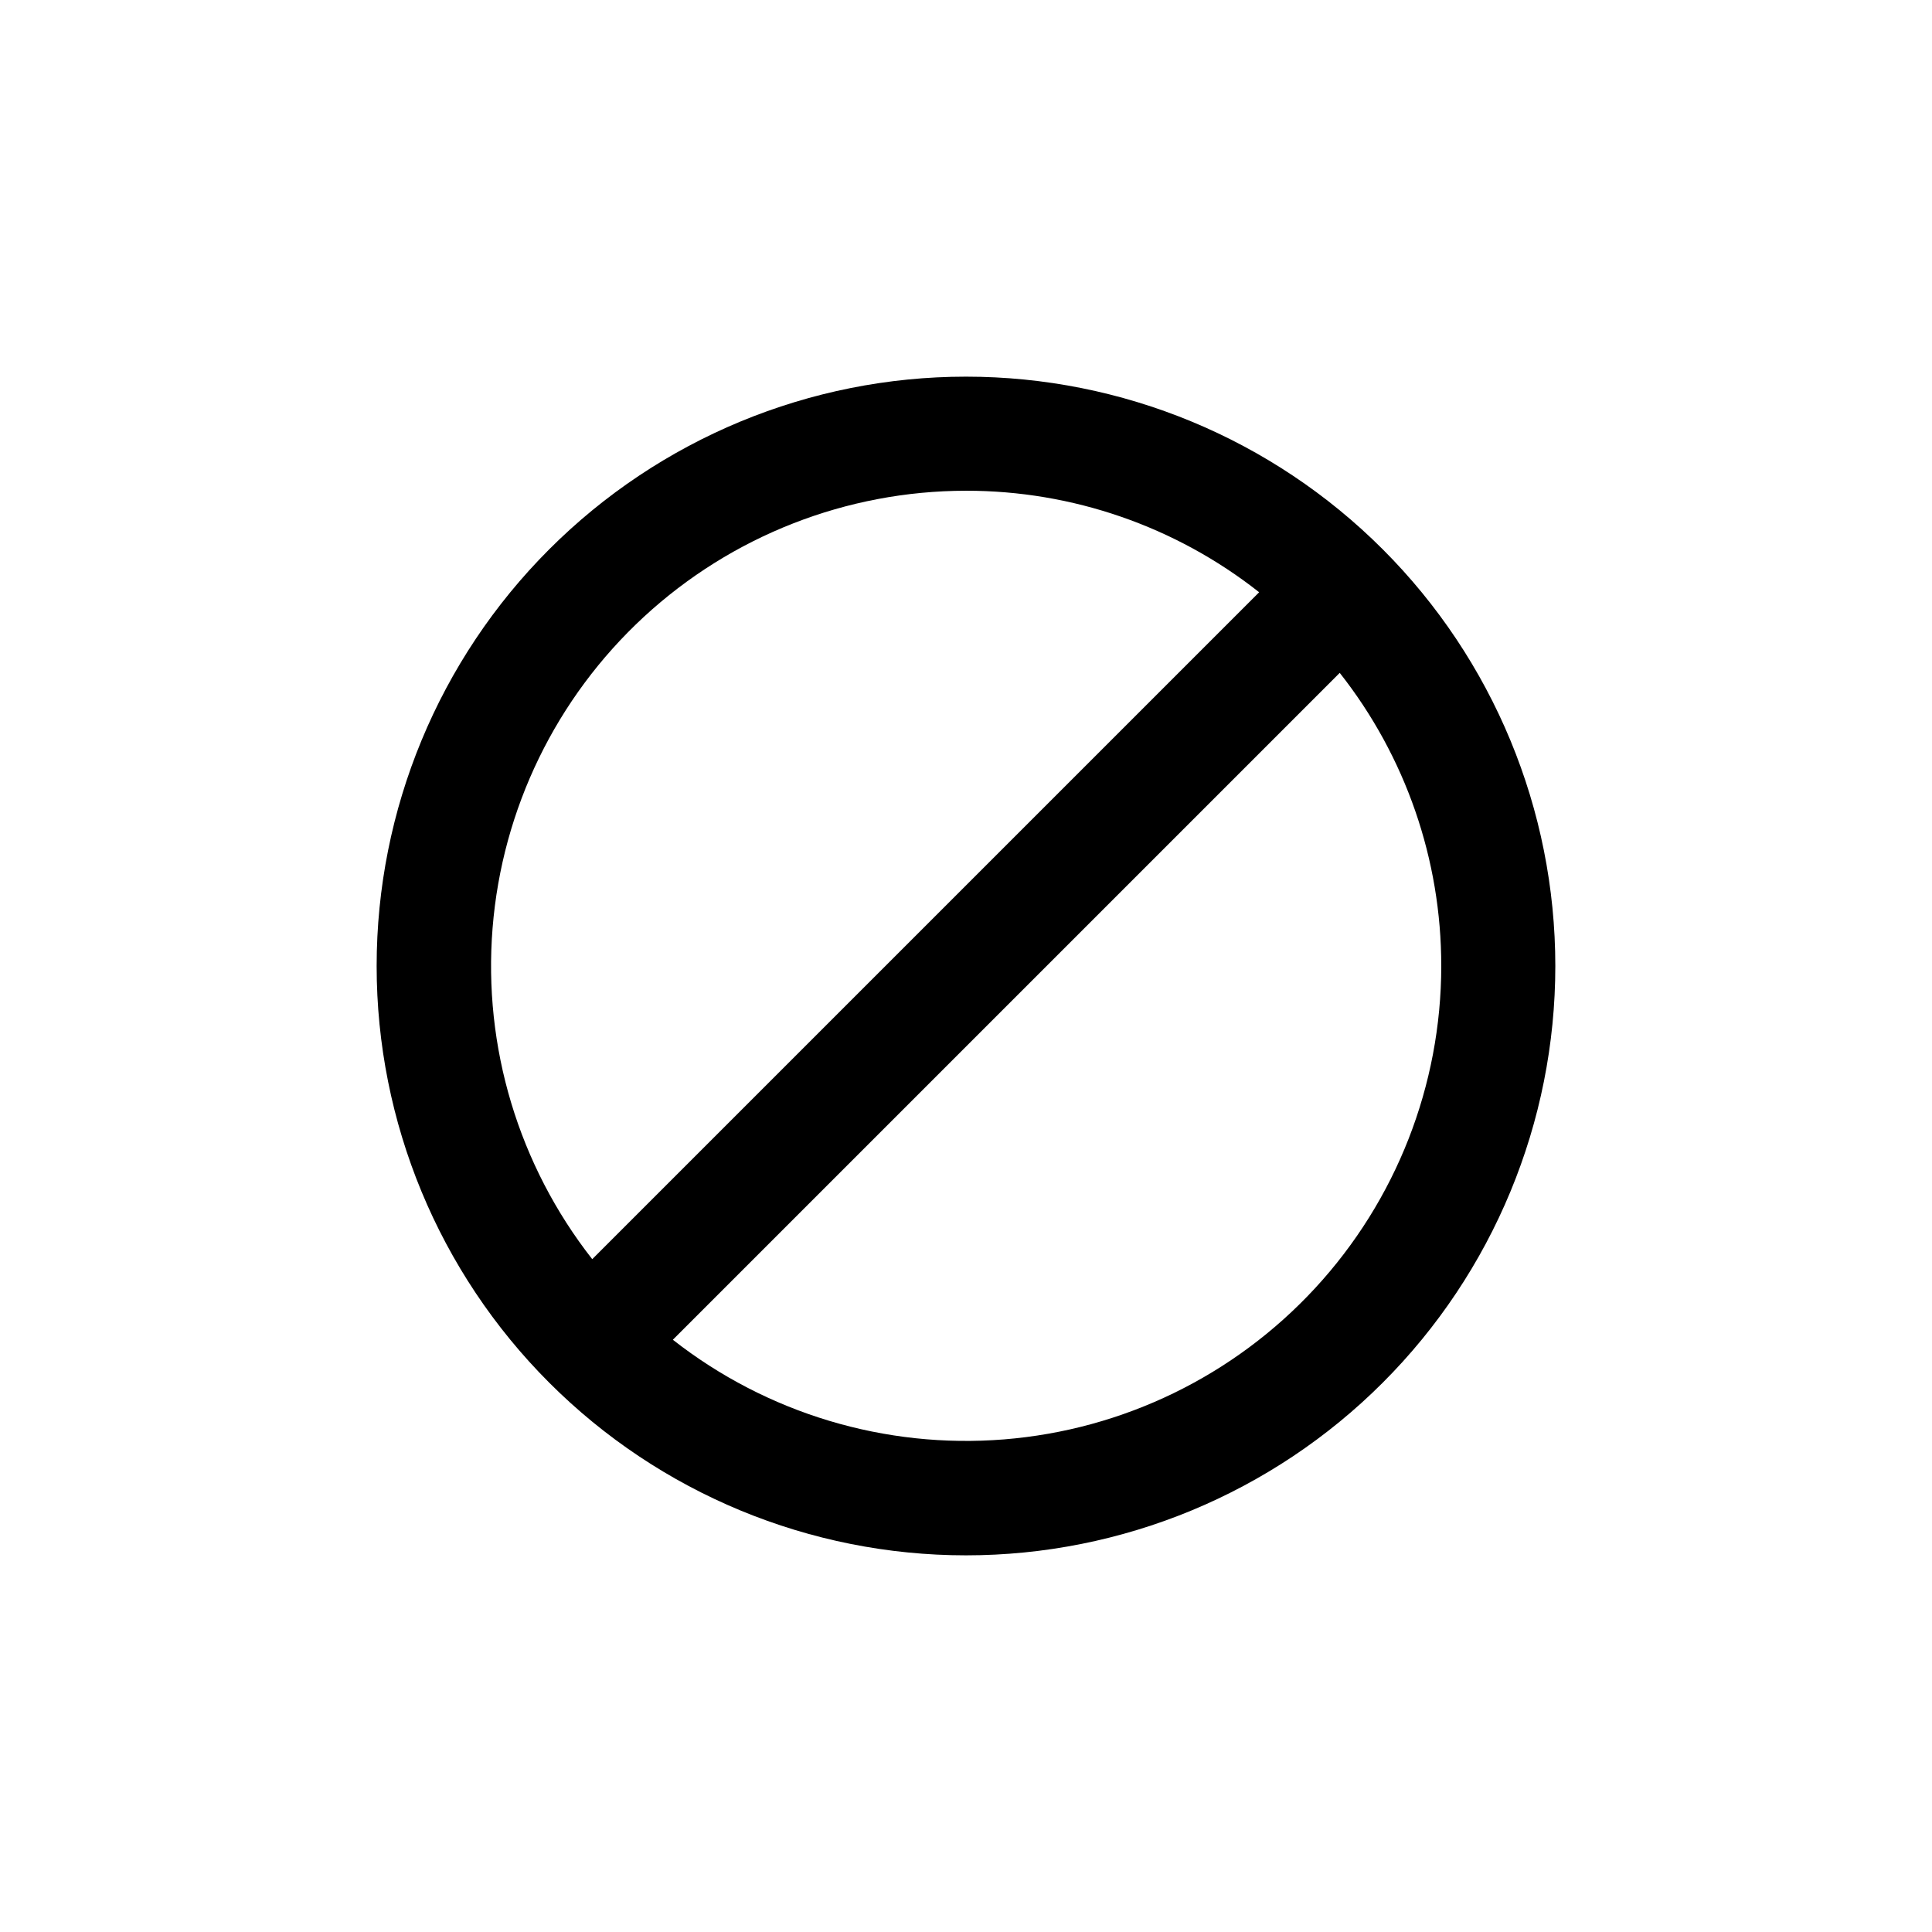 <?xml version="1.0" encoding="UTF-8"?>
<!-- Uploaded to: SVG Repo, www.svgrepo.com, Generator: SVG Repo Mixer Tools -->
<svg fill="#000000" width="800px" height="800px" version="1.1" viewBox="144 144 512 512" xmlns="http://www.w3.org/2000/svg">
 <path d="m400 556.18c41.422 0 81.145-16.453 110.43-45.746 29.293-29.289 45.746-69.012 45.746-110.43s-16.453-81.148-45.746-110.44c-29.289-29.289-69.012-45.746-110.43-45.746s-81.148 16.457-110.44 45.746-45.746 69.016-45.746 110.44 16.457 81.145 45.746 110.43c29.289 29.293 69.016 45.746 110.44 45.746zm125.95-156.18c-0.02 31.641-11.953 62.113-33.418 85.359-21.469 23.246-50.898 37.559-82.438 40.094-31.539 2.539-62.879-6.891-87.781-26.406l176.73-176.73c17.449 22.133 26.93 49.5 26.902 77.688zm-125.95-125.95c28.184-0.027 55.555 9.453 77.688 26.902l-176.74 176.74c-19.516-24.906-28.945-56.246-26.406-87.785 2.535-31.539 16.852-60.969 40.094-82.438 23.246-21.465 53.719-33.395 85.363-33.418z"/>
</svg>